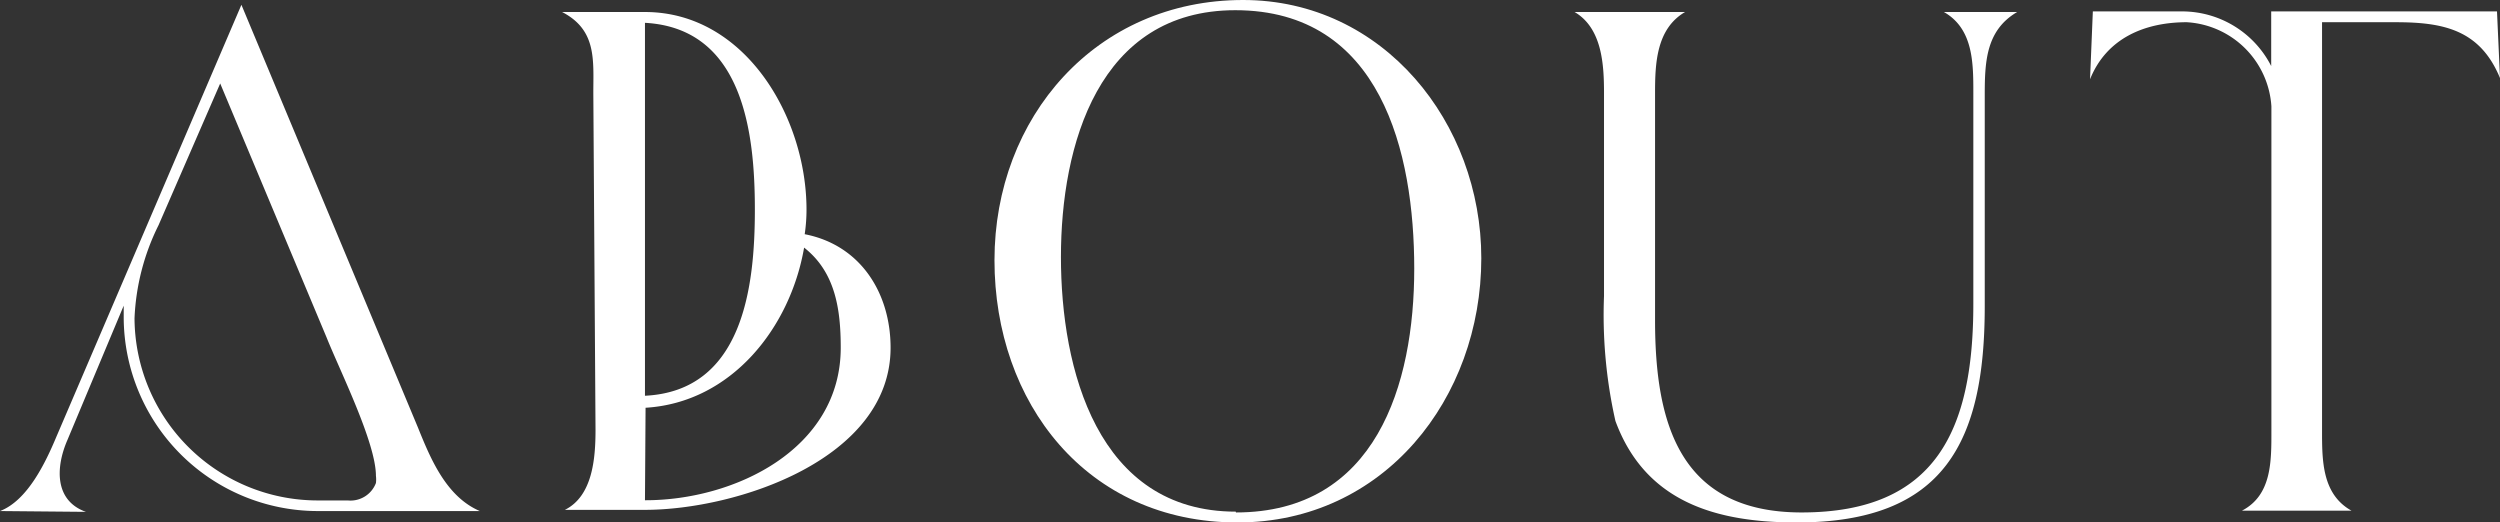 <svg xmlns="http://www.w3.org/2000/svg" viewBox="0 0 124.89 26.1"><rect x="0" y="0" width="124.89" height="26.1" fill="#333333" stroke="none"/><defs><style>.cls-1{fill:#fff;}</style></defs><g id="レイヤー_2" data-name="レイヤー 2"><g id="MENU"><path class="cls-1" d="M0,25.53C1.38,25,2.28,23.1,2.82,21.81L12.06.24l8.82,21.12c.63,1.56,1.41,3.45,3.09,4.17l-8.13,0a9.7,9.7,0,0,1-9.66-9.69l0-.57L3.36,22c-.57,1.32-.66,3,.93,3.57ZM15.84,25h1.53a1.36,1.36,0,0,0,1.41-.87,1.46,1.46,0,0,0,0-.36c0-1.65-1.8-5.25-2.46-6.9L11,4.17,7.92,11.25a11.49,11.49,0,0,0-1.2,4.65A9.15,9.15,0,0,0,15.84,25Z"/><path class="cls-1" d="M28.08.6h4.14c5,0,8.07,5.25,8.07,9.87a8.48,8.48,0,0,1-.09,1.23c2.79.54,4.29,2.94,4.29,5.67,0,5.58-7.71,8.1-12.27,8.1h-4c1.38-.69,1.53-2.55,1.53-4L29.64,4.65C29.64,3,29.82,1.5,28.08.6Zm4.14,19.17c4.92-.24,5.49-5.49,5.49-9.3s-.57-9.06-5.49-9.33Zm0,5.22C36.69,25,42,22.44,42,17.37c0-1.92-.27-3.78-1.83-5-.69,4-3.63,7.74-7.92,8Z"/><path class="cls-1" d="M49.68,13c0-7.14,5.07-13,12.42-13C69.12,0,74,6.15,74,12.9c0,7-4.86,13.2-12.18,13.2C54.27,26.1,49.68,20.1,49.68,13Zm12.06,12.6c7,0,8.91-6.39,8.91-12.18S69,.51,61.71.51C54.87.51,53,7.26,53,12.84S54.81,25.56,61.74,25.56Z"/><path class="cls-1" d="M84.18.6c-1.44.84-1.5,2.58-1.5,4.05V16c0,5.16,1.23,9.6,7.32,9.6,6.75,0,8.58-4.17,8.58-10.41V4.65c0-1.5,0-3.21-1.47-4.05h3.66c-1.59.93-1.62,2.55-1.62,4.23V15.3c0,6.75-2,10.8-9.39,10.8-4,0-7.56-1-9.06-5.07a24.07,24.07,0,0,1-.57-6.24V4.65c0-1.41-.09-3.24-1.47-4.05Z"/><path class="cls-1" d="M104.55.57h4.5a5,5,0,0,1,4.41,2.73V.57h11.28l.15,3.33c-1-2.43-2.85-2.79-5.22-2.79H116v20.4c0,1.5,0,3.18,1.47,4H112c1.5-.78,1.47-2.49,1.47-4V5.31a4.5,4.5,0,0,0-4.23-4.2c-2.07,0-4,.78-4.83,2.85Z"/></g></g></svg>